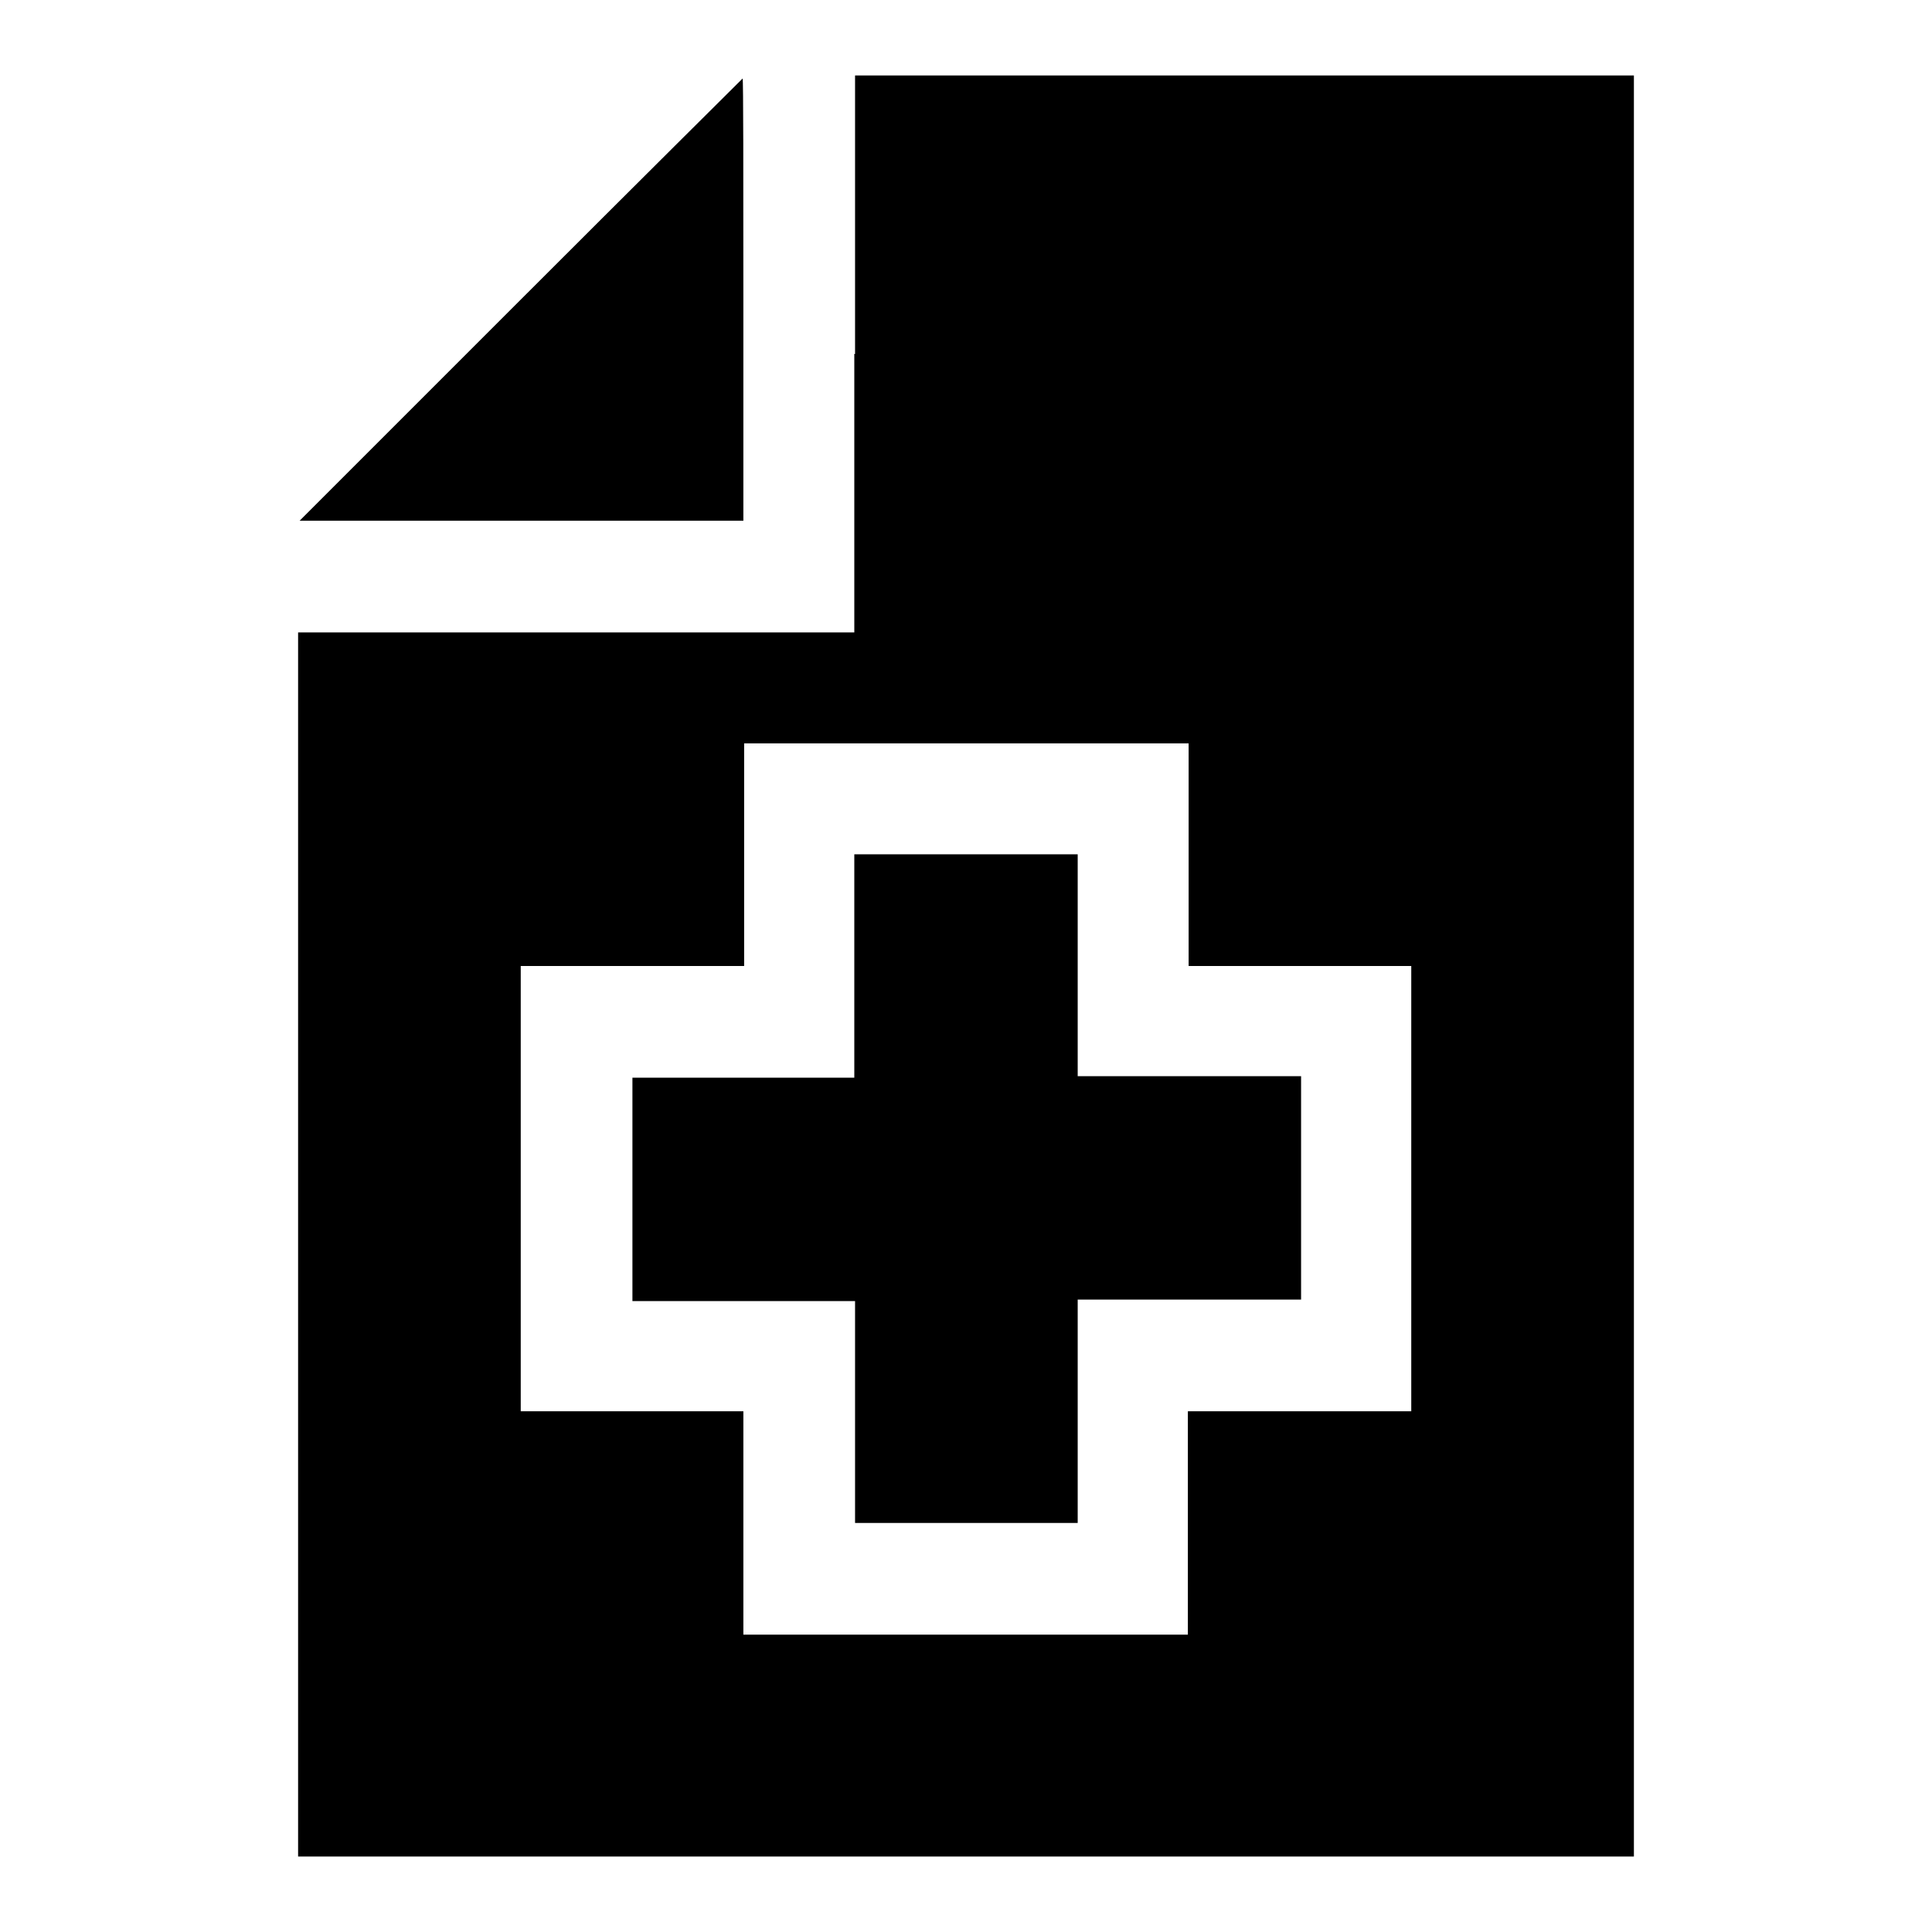<?xml version="1.0" encoding="utf-8"?>
<!-- Svg Vector Icons : http://www.onlinewebfonts.com/icon -->
<!DOCTYPE svg PUBLIC "-//W3C//DTD SVG 1.1//EN" "http://www.w3.org/Graphics/SVG/1.1/DTD/svg11.dtd">
<svg version="1.1" xmlns="http://www.w3.org/2000/svg" xmlns:xlink="http://www.w3.org/1999/xlink" x="0px" y="0px" viewBox="0 0 256 256" enable-background="new 0 0 256 256" xml:space="preserve">
<g><g><g><path fill="#000000" d="M113.2,46.9v36.9H76.4H39.5v81.1V246H128h88.5V128V10h-51.6h-51.6V46.9z M157.5,113.3V128h14.8H187v29.5V187h-14.8h-14.8v14.8v14.8H128H98.5v-14.8V187H83.8H69v-29.5V128h14.8h14.8v-14.8V98.5H128h29.5V113.3z"/><path fill="#000000" d="M113.2,128v14.8H98.5H83.8v14.8v14.8h14.8h14.7V187v14.8H128h14.8V187v-14.8h14.8h14.8v-14.8v-14.8h-14.8h-14.8V128v-14.8H128h-14.8V128z"/><path fill="#000000" d="M69,39.7L39.7,69h29.4h29.4V39.7c0-16.1,0-29.3-0.1-29.3C98.3,10.5,85.1,23.6,69,39.7z"/></g></g></g>
</svg>